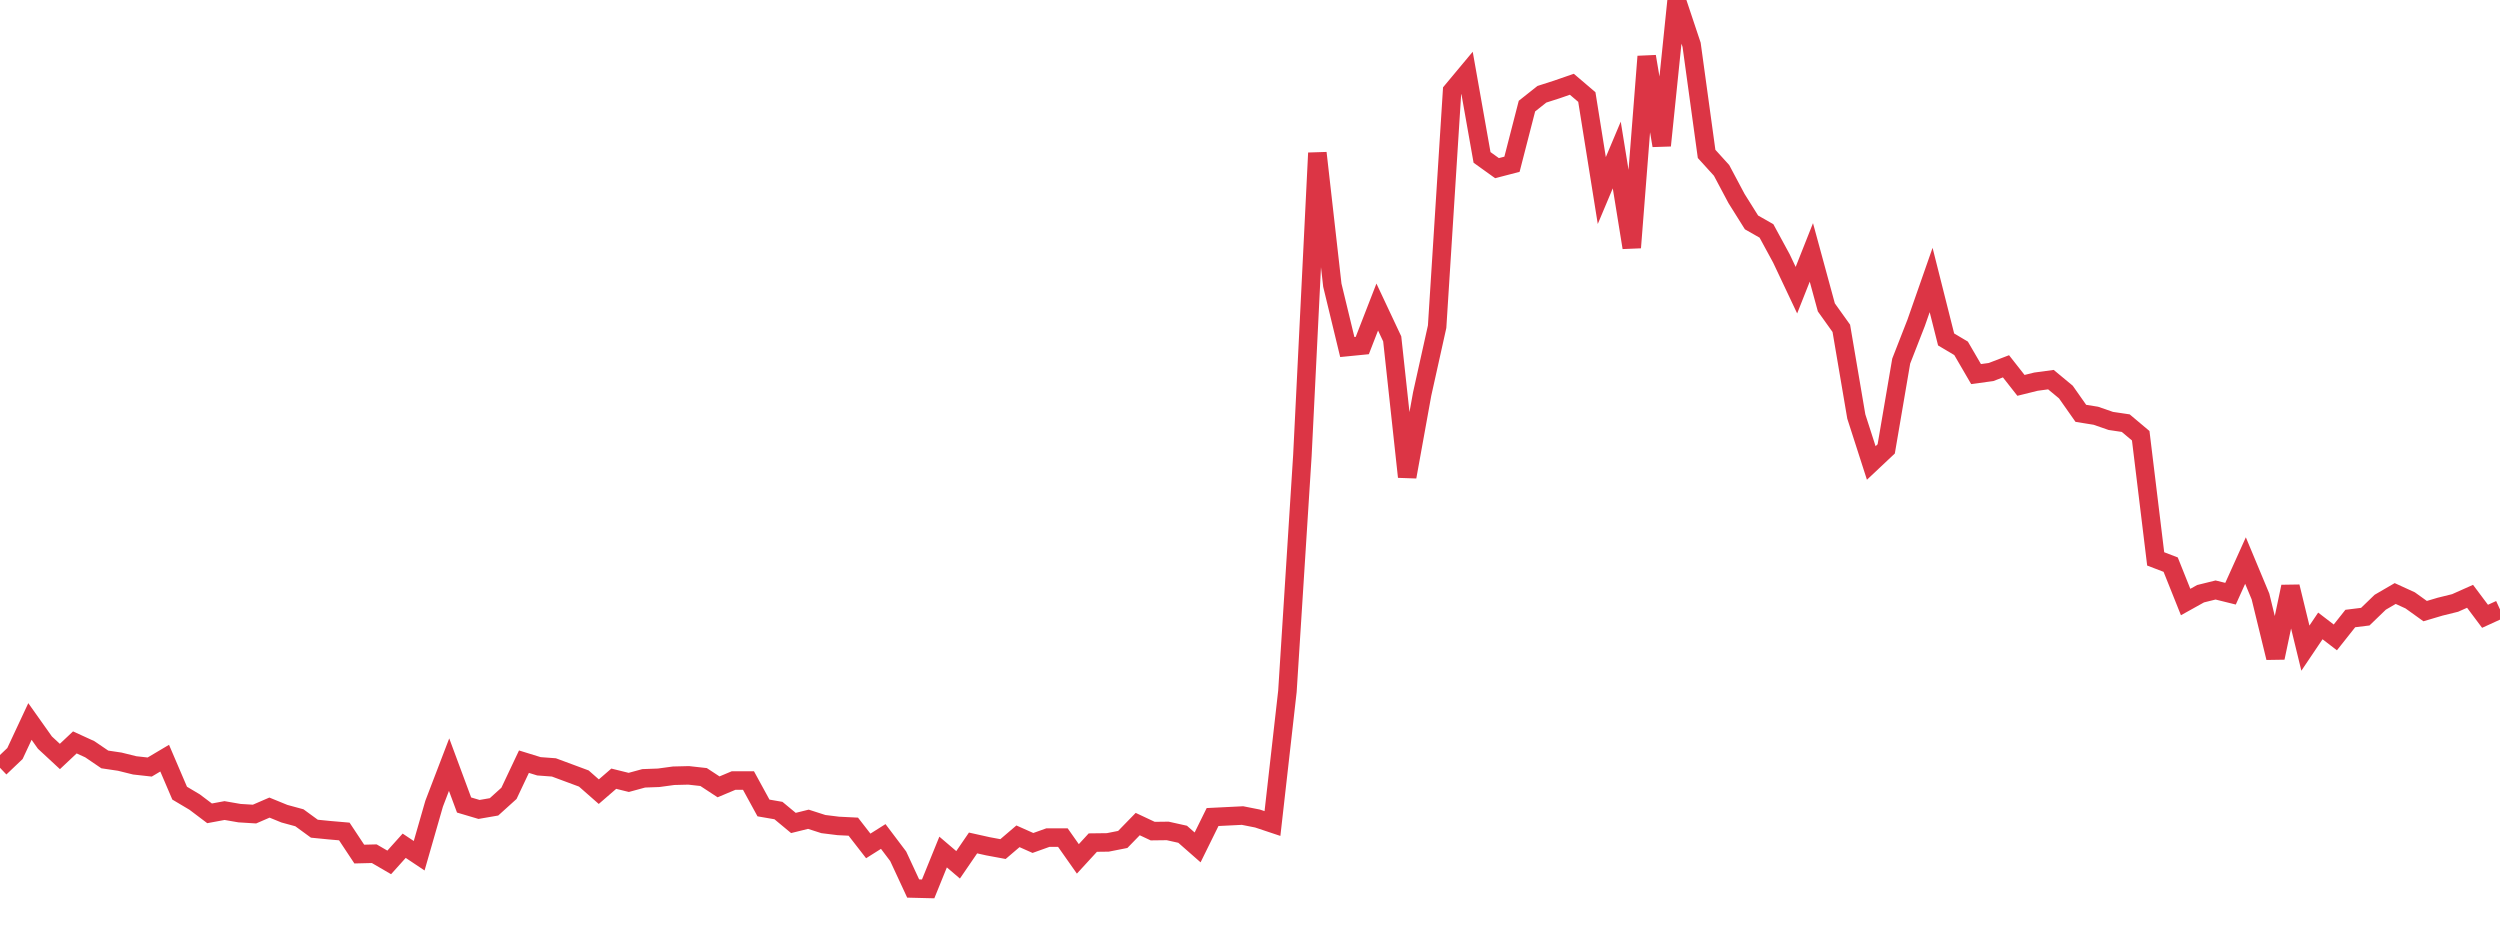 <?xml version="1.0" standalone="no"?>
<!DOCTYPE svg PUBLIC "-//W3C//DTD SVG 1.1//EN" "http://www.w3.org/Graphics/SVG/1.1/DTD/svg11.dtd">
<svg width="135" height="50" viewBox="0 0 135 50" preserveAspectRatio="none" class="sparkline" xmlns="http://www.w3.org/2000/svg"
xmlns:xlink="http://www.w3.org/1999/xlink"><path  class="sparkline--line" d="M 0 41.46 L 0 41.46 L 0.808 40.69 L 1.617 38.96 L 2.425 40.1 L 3.234 40.85 L 4.042 40.09 L 4.85 40.46 L 5.659 41.01 L 6.467 41.13 L 7.275 41.33 L 8.084 41.42 L 8.892 40.94 L 9.701 42.83 L 10.509 43.31 L 11.317 43.92 L 12.126 43.77 L 12.934 43.91 L 13.743 43.96 L 14.551 43.61 L 15.359 43.94 L 16.168 44.16 L 16.976 44.75 L 17.784 44.83 L 18.593 44.9 L 19.401 46.12 L 20.21 46.1 L 21.018 46.57 L 21.826 45.67 L 22.635 46.21 L 23.443 43.4 L 24.251 41.29 L 25.06 43.47 L 25.868 43.71 L 26.677 43.57 L 27.485 42.84 L 28.293 41.13 L 29.102 41.38 L 29.91 41.44 L 30.719 41.74 L 31.527 42.04 L 32.335 42.75 L 33.144 42.05 L 33.952 42.25 L 34.76 42.03 L 35.569 42 L 36.377 41.89 L 37.186 41.87 L 37.994 41.96 L 38.802 42.49 L 39.611 42.15 L 40.419 42.15 L 41.228 43.63 L 42.036 43.77 L 42.844 44.44 L 43.653 44.24 L 44.461 44.5 L 45.269 44.6 L 46.078 44.64 L 46.886 45.68 L 47.695 45.17 L 48.503 46.24 L 49.311 47.98 L 50.12 48 L 50.928 46.01 L 51.737 46.7 L 52.545 45.52 L 53.353 45.7 L 54.162 45.85 L 54.97 45.16 L 55.778 45.52 L 56.587 45.23 L 57.395 45.23 L 58.204 46.38 L 59.012 45.5 L 59.82 45.49 L 60.629 45.33 L 61.437 44.5 L 62.246 44.88 L 63.054 44.87 L 63.862 45.05 L 64.671 45.76 L 65.479 44.12 L 66.287 44.08 L 67.096 44.04 L 67.904 44.2 L 68.713 44.47 L 69.521 37.33 L 70.329 24.6 L 71.138 8.26 L 71.946 15.4 L 72.754 18.74 L 73.563 18.66 L 74.371 16.58 L 75.18 18.3 L 75.988 25.75 L 76.796 21.28 L 77.605 17.64 L 78.413 4.91 L 79.222 3.94 L 80.03 8.5 L 80.838 9.08 L 81.647 8.87 L 82.455 5.73 L 83.263 5.09 L 84.072 4.83 L 84.88 4.55 L 85.689 5.24 L 86.497 10.29 L 87.305 8.37 L 88.114 13.37 L 88.922 3.05 L 89.731 7.86 L 90.539 0 L 91.347 2.42 L 92.156 8.31 L 92.964 9.2 L 93.772 10.72 L 94.581 12.01 L 95.389 12.47 L 96.198 13.96 L 97.006 15.67 L 97.814 13.63 L 98.623 16.6 L 99.431 17.73 L 100.24 22.49 L 101.048 25 L 101.856 24.24 L 102.665 19.5 L 103.473 17.43 L 104.281 15.12 L 105.09 18.33 L 105.898 18.81 L 106.707 20.2 L 107.515 20.09 L 108.323 19.78 L 109.132 20.81 L 109.94 20.61 L 110.749 20.5 L 111.557 21.17 L 112.365 22.32 L 113.174 22.45 L 113.982 22.73 L 114.79 22.85 L 115.599 23.53 L 116.407 30.18 L 117.216 30.49 L 118.024 32.51 L 118.832 32.06 L 119.641 31.86 L 120.449 32.06 L 121.257 30.27 L 122.066 32.21 L 122.874 35.52 L 123.683 31.68 L 124.491 35 L 125.299 33.8 L 126.108 34.42 L 126.916 33.4 L 127.725 33.3 L 128.533 32.52 L 129.341 32.05 L 130.15 32.42 L 130.958 33 L 131.766 32.76 L 132.575 32.56 L 133.383 32.2 L 134.192 33.28 L 135 32.91" fill="none" stroke-width="1" stroke="#dc3545"></path></svg>
